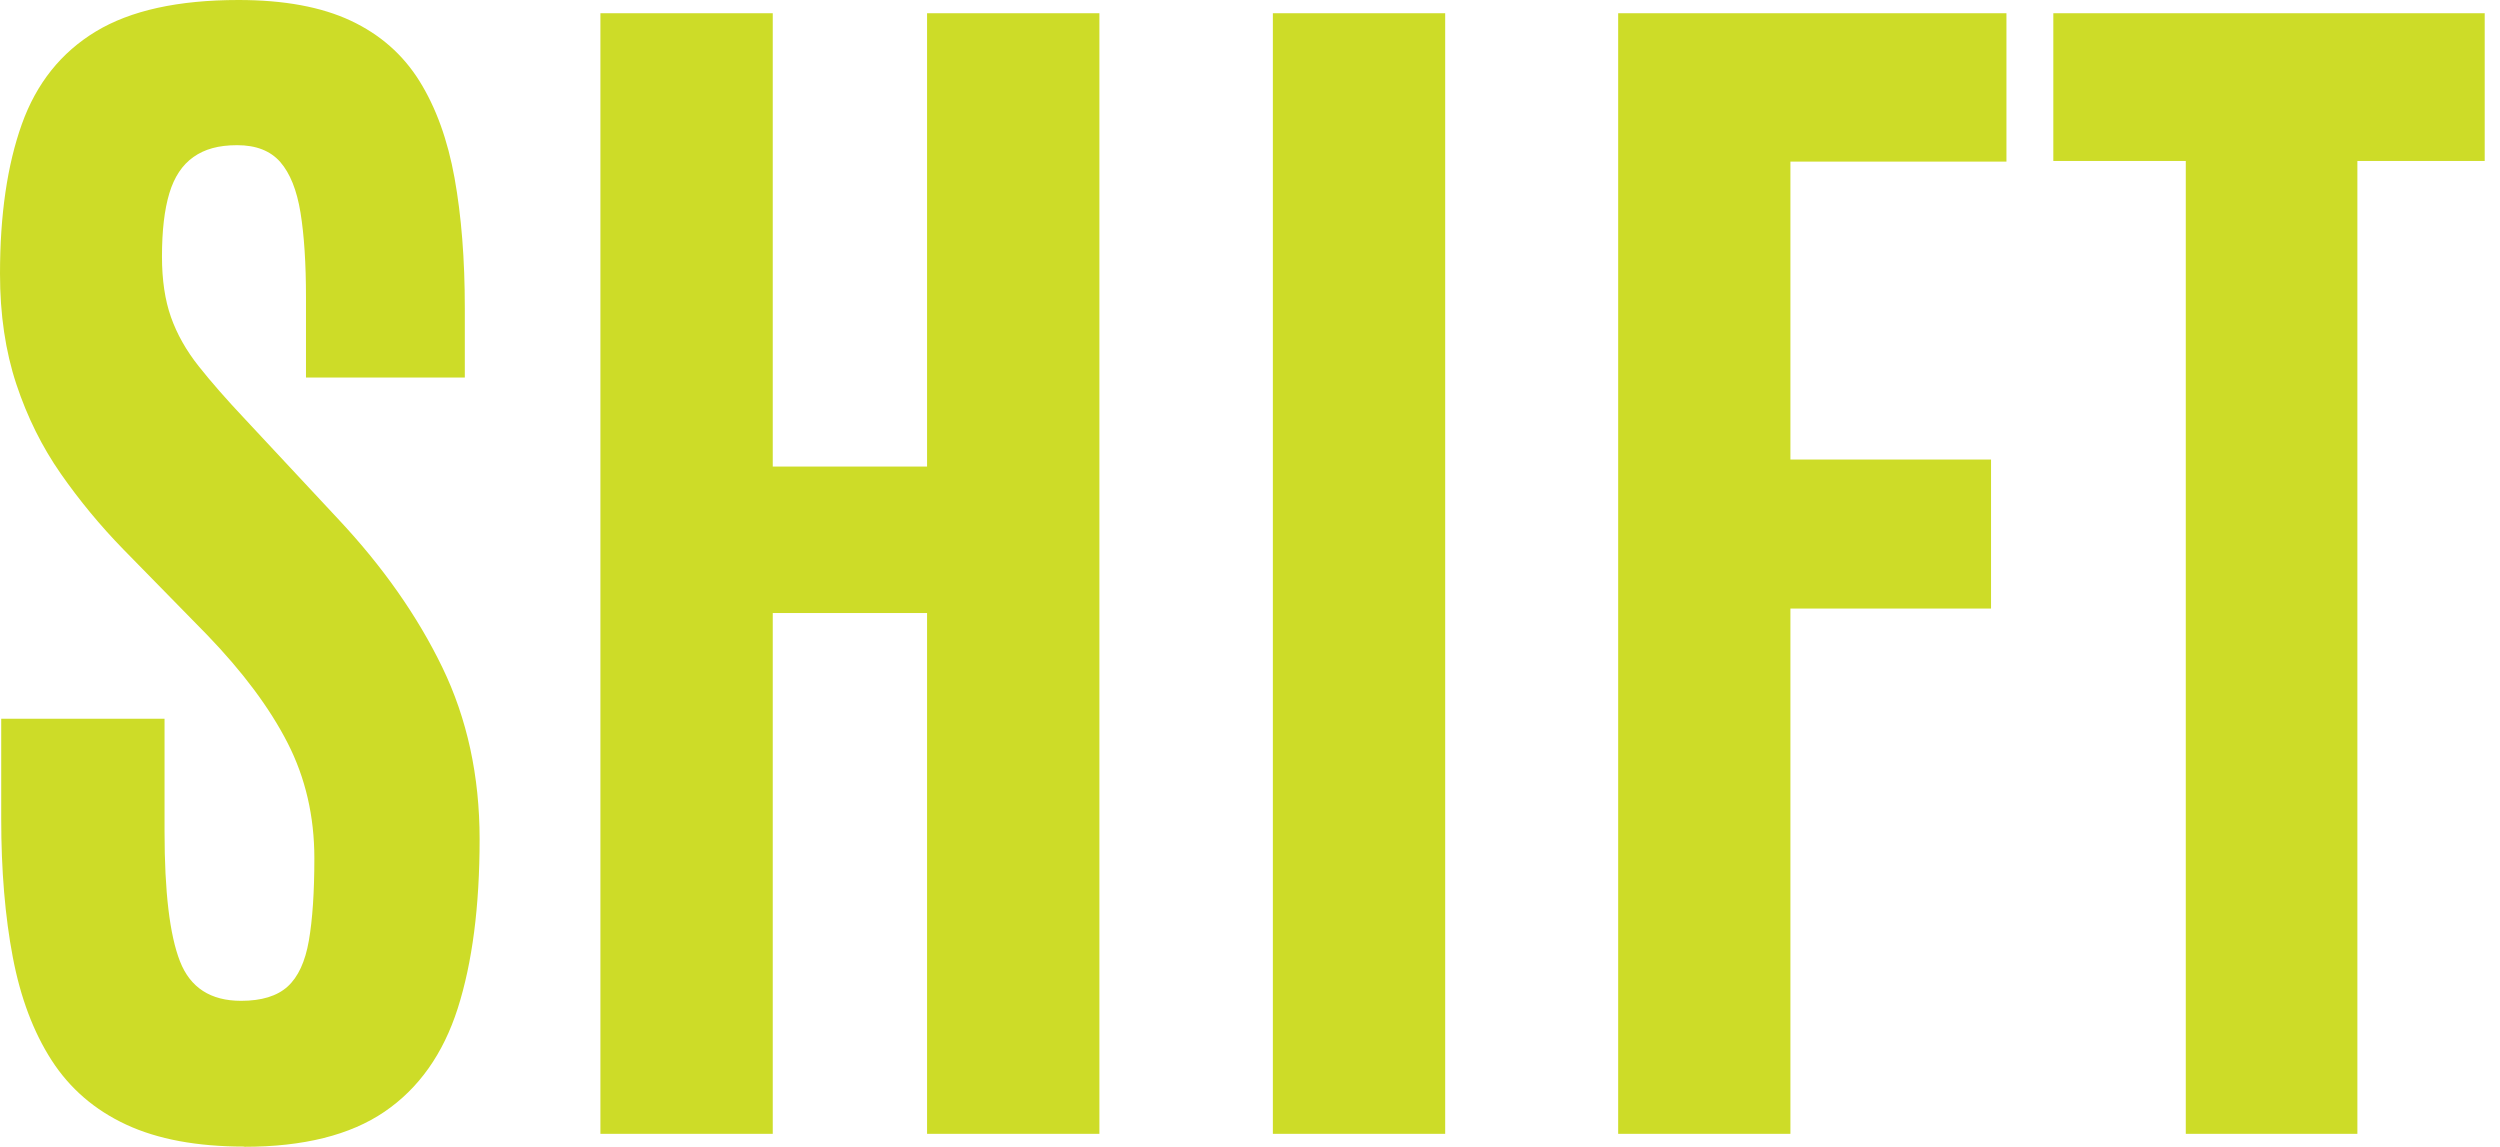 <svg xmlns="http://www.w3.org/2000/svg" width="109" height="50" viewBox="0 0 109 50" fill="none"><path d="M10.647 49.991C8.591 49.991 6.878 49.673 5.504 49.034C4.13 48.396 3.046 47.461 2.252 46.23C1.458 44.999 0.894 43.5 0.558 41.733C0.221 39.965 0.053 37.953 0.053 35.695V31.336H7.174V36.251C7.174 38.879 7.398 40.767 7.847 41.914C8.295 43.062 9.183 43.636 10.51 43.636C11.407 43.636 12.083 43.429 12.541 43.013C12.999 42.596 13.307 41.93 13.466 41.014C13.625 40.097 13.706 38.901 13.706 37.42C13.706 35.587 13.317 33.912 12.541 32.395C11.765 30.877 10.594 29.303 9.024 27.675L5.38 23.954C4.37 22.918 3.461 21.816 2.648 20.65C1.835 19.484 1.19 18.186 0.713 16.751C0.237 15.316 0 13.712 0 11.935C0 9.363 0.318 7.188 0.953 5.411C1.589 3.634 2.663 2.289 4.177 1.373C5.691 0.457 7.766 0 10.401 0C12.382 0 14.011 0.302 15.291 0.901C16.572 1.502 17.572 2.382 18.291 3.538C19.011 4.695 19.519 6.102 19.818 7.759C20.117 9.415 20.266 11.306 20.266 13.435V16.461H13.341V12.963C13.341 11.482 13.261 10.251 13.102 9.27C12.943 8.289 12.647 7.555 12.22 7.064C11.79 6.574 11.164 6.33 10.342 6.33C9.519 6.33 8.921 6.503 8.435 6.845C7.949 7.188 7.597 7.715 7.383 8.428C7.168 9.141 7.062 10.063 7.062 11.189C7.062 12.207 7.193 13.086 7.454 13.826C7.716 14.567 8.118 15.28 8.66 15.964C9.202 16.649 9.875 17.417 10.678 18.269L14.743 22.628C16.687 24.701 18.201 26.857 19.285 29.097C20.369 31.336 20.911 33.835 20.911 36.593C20.911 39.517 20.593 41.973 19.958 43.963C19.322 45.953 18.257 47.455 16.762 48.473C15.267 49.491 13.229 50 10.65 50L10.647 49.991Z" fill="#CDDC28"></path><path d="M26.178 49.435V0.577H33.692V20.342H40.42V0.577H47.934V49.435H40.42V26.728H33.692V49.435H26.178Z" fill="#CDDC28"></path><path d="M55.497 49.435V0.577H63.01V49.435H55.497Z" fill="#CDDC28"></path><path d="M70.552 49.435V0.577H87.481V7.046H78.062V20.036H86.809V26.533H78.062V49.435H70.548H70.552Z" fill="#CDDC28"></path><path d="M95.3 49.435V7.018H89.525V0.577H108.333V7.018H102.782V49.435H95.297H95.3Z" fill="#CDDC28"></path></svg>